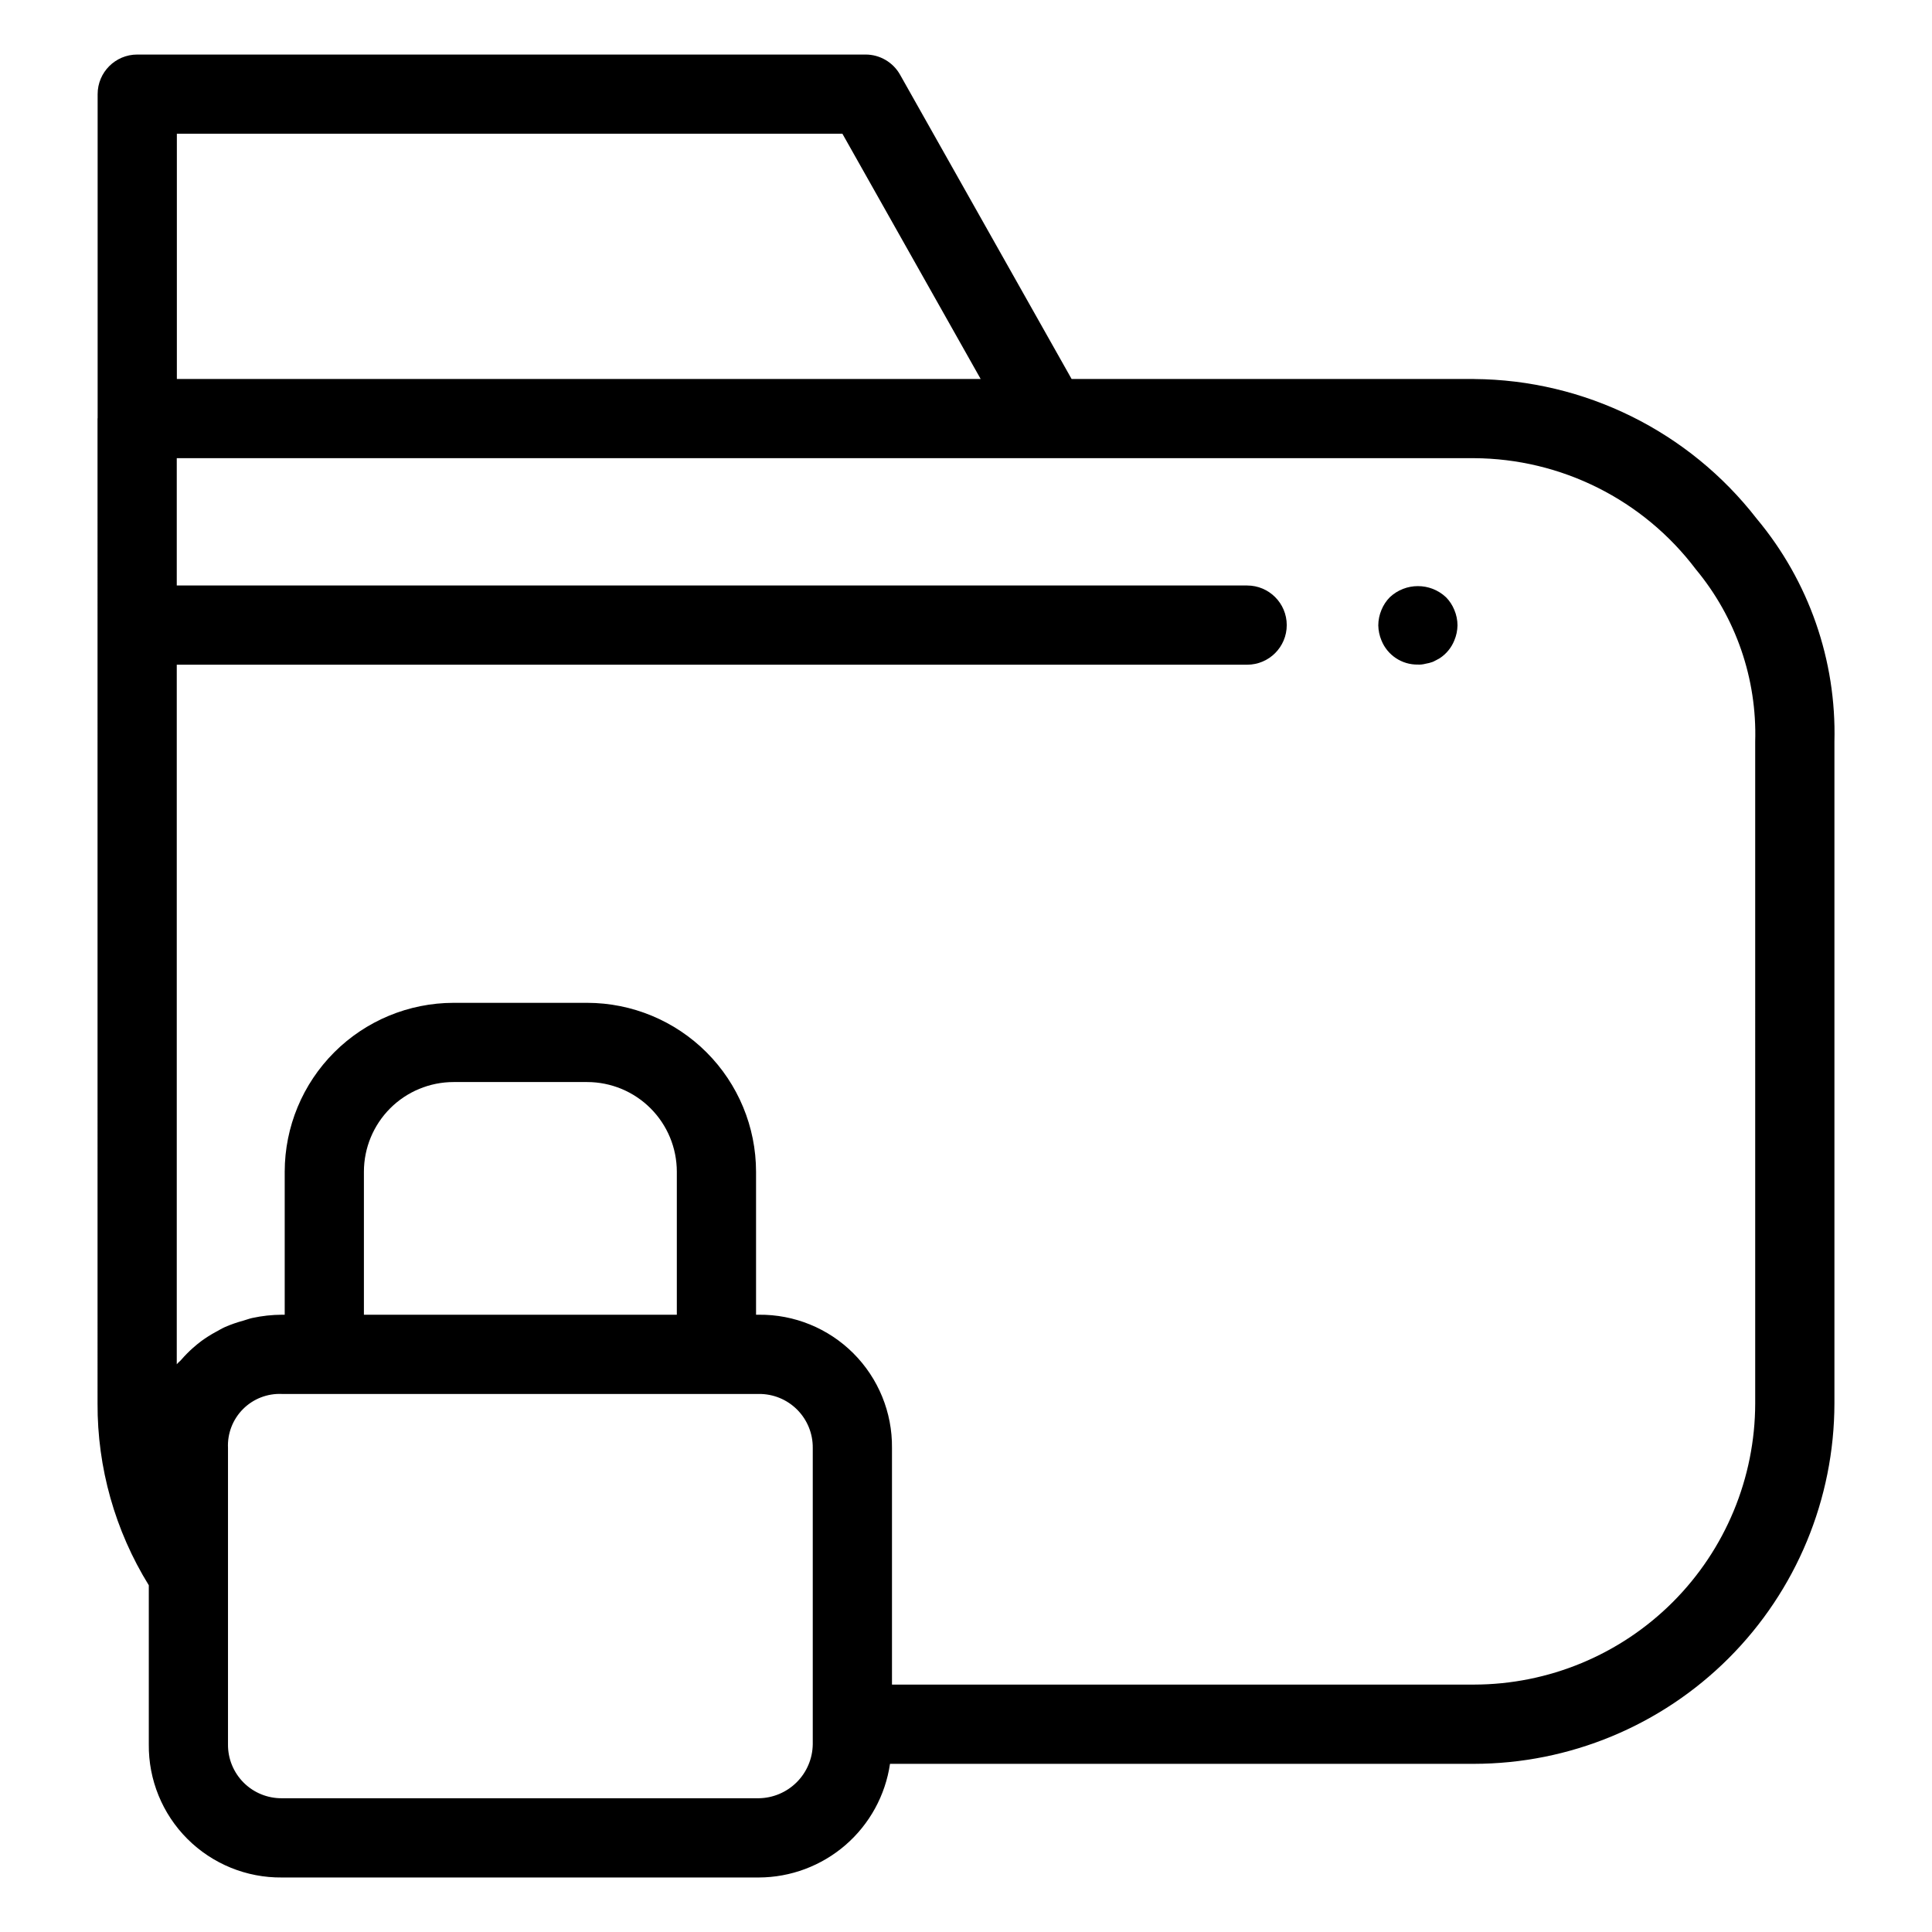 <?xml version="1.0" encoding="UTF-8"?>
<!-- Uploaded to: ICON Repo, www.svgrepo.com, Generator: ICON Repo Mixer Tools -->
<svg fill="#000000" width="800px" height="800px" version="1.1" viewBox="144 144 512 512" xmlns="http://www.w3.org/2000/svg">
 <g>
  <path d="m534.62 244.44h-106.63l-45.465-80.645c-1.859-3.301-5.356-5.344-9.145-5.34h-193.01c-5.797 0-10.496 4.699-10.496 10.496v85.859l-0.027 0.125 0.004 260.98c-0.074 17.02 4.629 33.719 13.582 48.195v42.145c-0.102 9.391 3.582 18.43 10.223 25.07 6.644 6.641 15.68 10.328 25.07 10.227h126.36c8.441-0.023 16.594-3.078 22.977-8.602 6.383-5.527 10.57-13.164 11.797-21.516h154.76c25.324-0.027 49.605-10.102 67.512-28.008s27.98-42.188 28.008-67.512v-175.36c0.551-21.539-6.766-42.543-20.582-59.078-17.977-23.184-45.602-36.832-74.938-37.031zm-343.75-64.992h176.38l36.641 64.992h-213.02zm168.52 426.8c-0.051 3.777-1.574 7.387-4.25 10.059-2.672 2.672-6.281 4.195-10.059 4.246h-126.36c-3.805 0.039-7.465-1.453-10.156-4.144-2.691-2.691-4.188-6.356-4.144-10.16v-78.531c-0.18-3.844 1.27-7.586 3.992-10.309s6.465-4.172 10.309-3.996h126.36c3.805-0.043 7.469 1.453 10.16 4.144s4.188 6.356 4.148 10.16zm-36.023-113.83h-82.926v-37.918c0.008-6.297 2.516-12.332 6.965-16.785 4.453-4.449 10.488-6.953 16.785-6.961h35.43c6.297 0.008 12.332 2.512 16.781 6.961 4.453 4.453 6.957 10.488 6.965 16.785zm285.78 23.488c-0.023 19.758-7.887 38.703-21.855 52.676-13.973 13.969-32.914 21.828-52.676 21.852h-154.23v-62.719c0.098-9.391-3.59-18.43-10.23-25.07-6.641-6.641-15.68-10.328-25.07-10.227h-0.723v-37.918c-0.016-11.863-4.734-23.23-13.121-31.617-8.387-8.387-19.758-13.105-31.617-13.121h-35.43c-11.859 0.016-23.234 4.731-31.621 13.117-8.387 8.387-13.105 19.758-13.121 31.621v37.922l-0.723-0.004c-2.641 0.012-5.273 0.301-7.856 0.859-0.828 0.176-1.578 0.48-2.379 0.707-1.633 0.438-3.231 0.992-4.785 1.66-0.867 0.387-1.664 0.863-2.488 1.316v-0.004c-1.332 0.719-2.613 1.527-3.836 2.418-0.777 0.574-1.508 1.188-2.231 1.824-1.105 0.977-2.144 2.027-3.109 3.144-0.375 0.43-0.848 0.766-1.199 1.215v-185.4h283.66c5.797 0 10.496-4.699 10.496-10.496s-4.699-10.496-10.496-10.496h-283.66v-33.742h343.77c23.121 0.113 44.867 11.004 58.801 29.453 10.633 12.797 16.223 29.035 15.73 45.664z"/>
  <path d="m527.21 302.28c-4.188-3.938-10.715-3.938-14.902 0-0.949 0.965-1.695 2.106-2.207 3.356-0.547 1.297-0.832 2.688-0.84 4.094 0.027 1.371 0.312 2.723 0.84 3.988 1.586 3.926 5.422 6.473 9.656 6.402 0.672 0.035 1.344-0.039 1.992-0.211 0.684-0.109 1.352-0.285 2-0.523 0.625-0.312 1.254-0.629 1.785-0.941 1.746-1.141 3.102-2.789 3.879-4.727 0.531-1.262 0.816-2.617 0.84-3.988-0.004-1.406-0.289-2.797-0.84-4.094-0.508-1.254-1.254-2.394-2.203-3.356z"/>
 </g>
</svg>